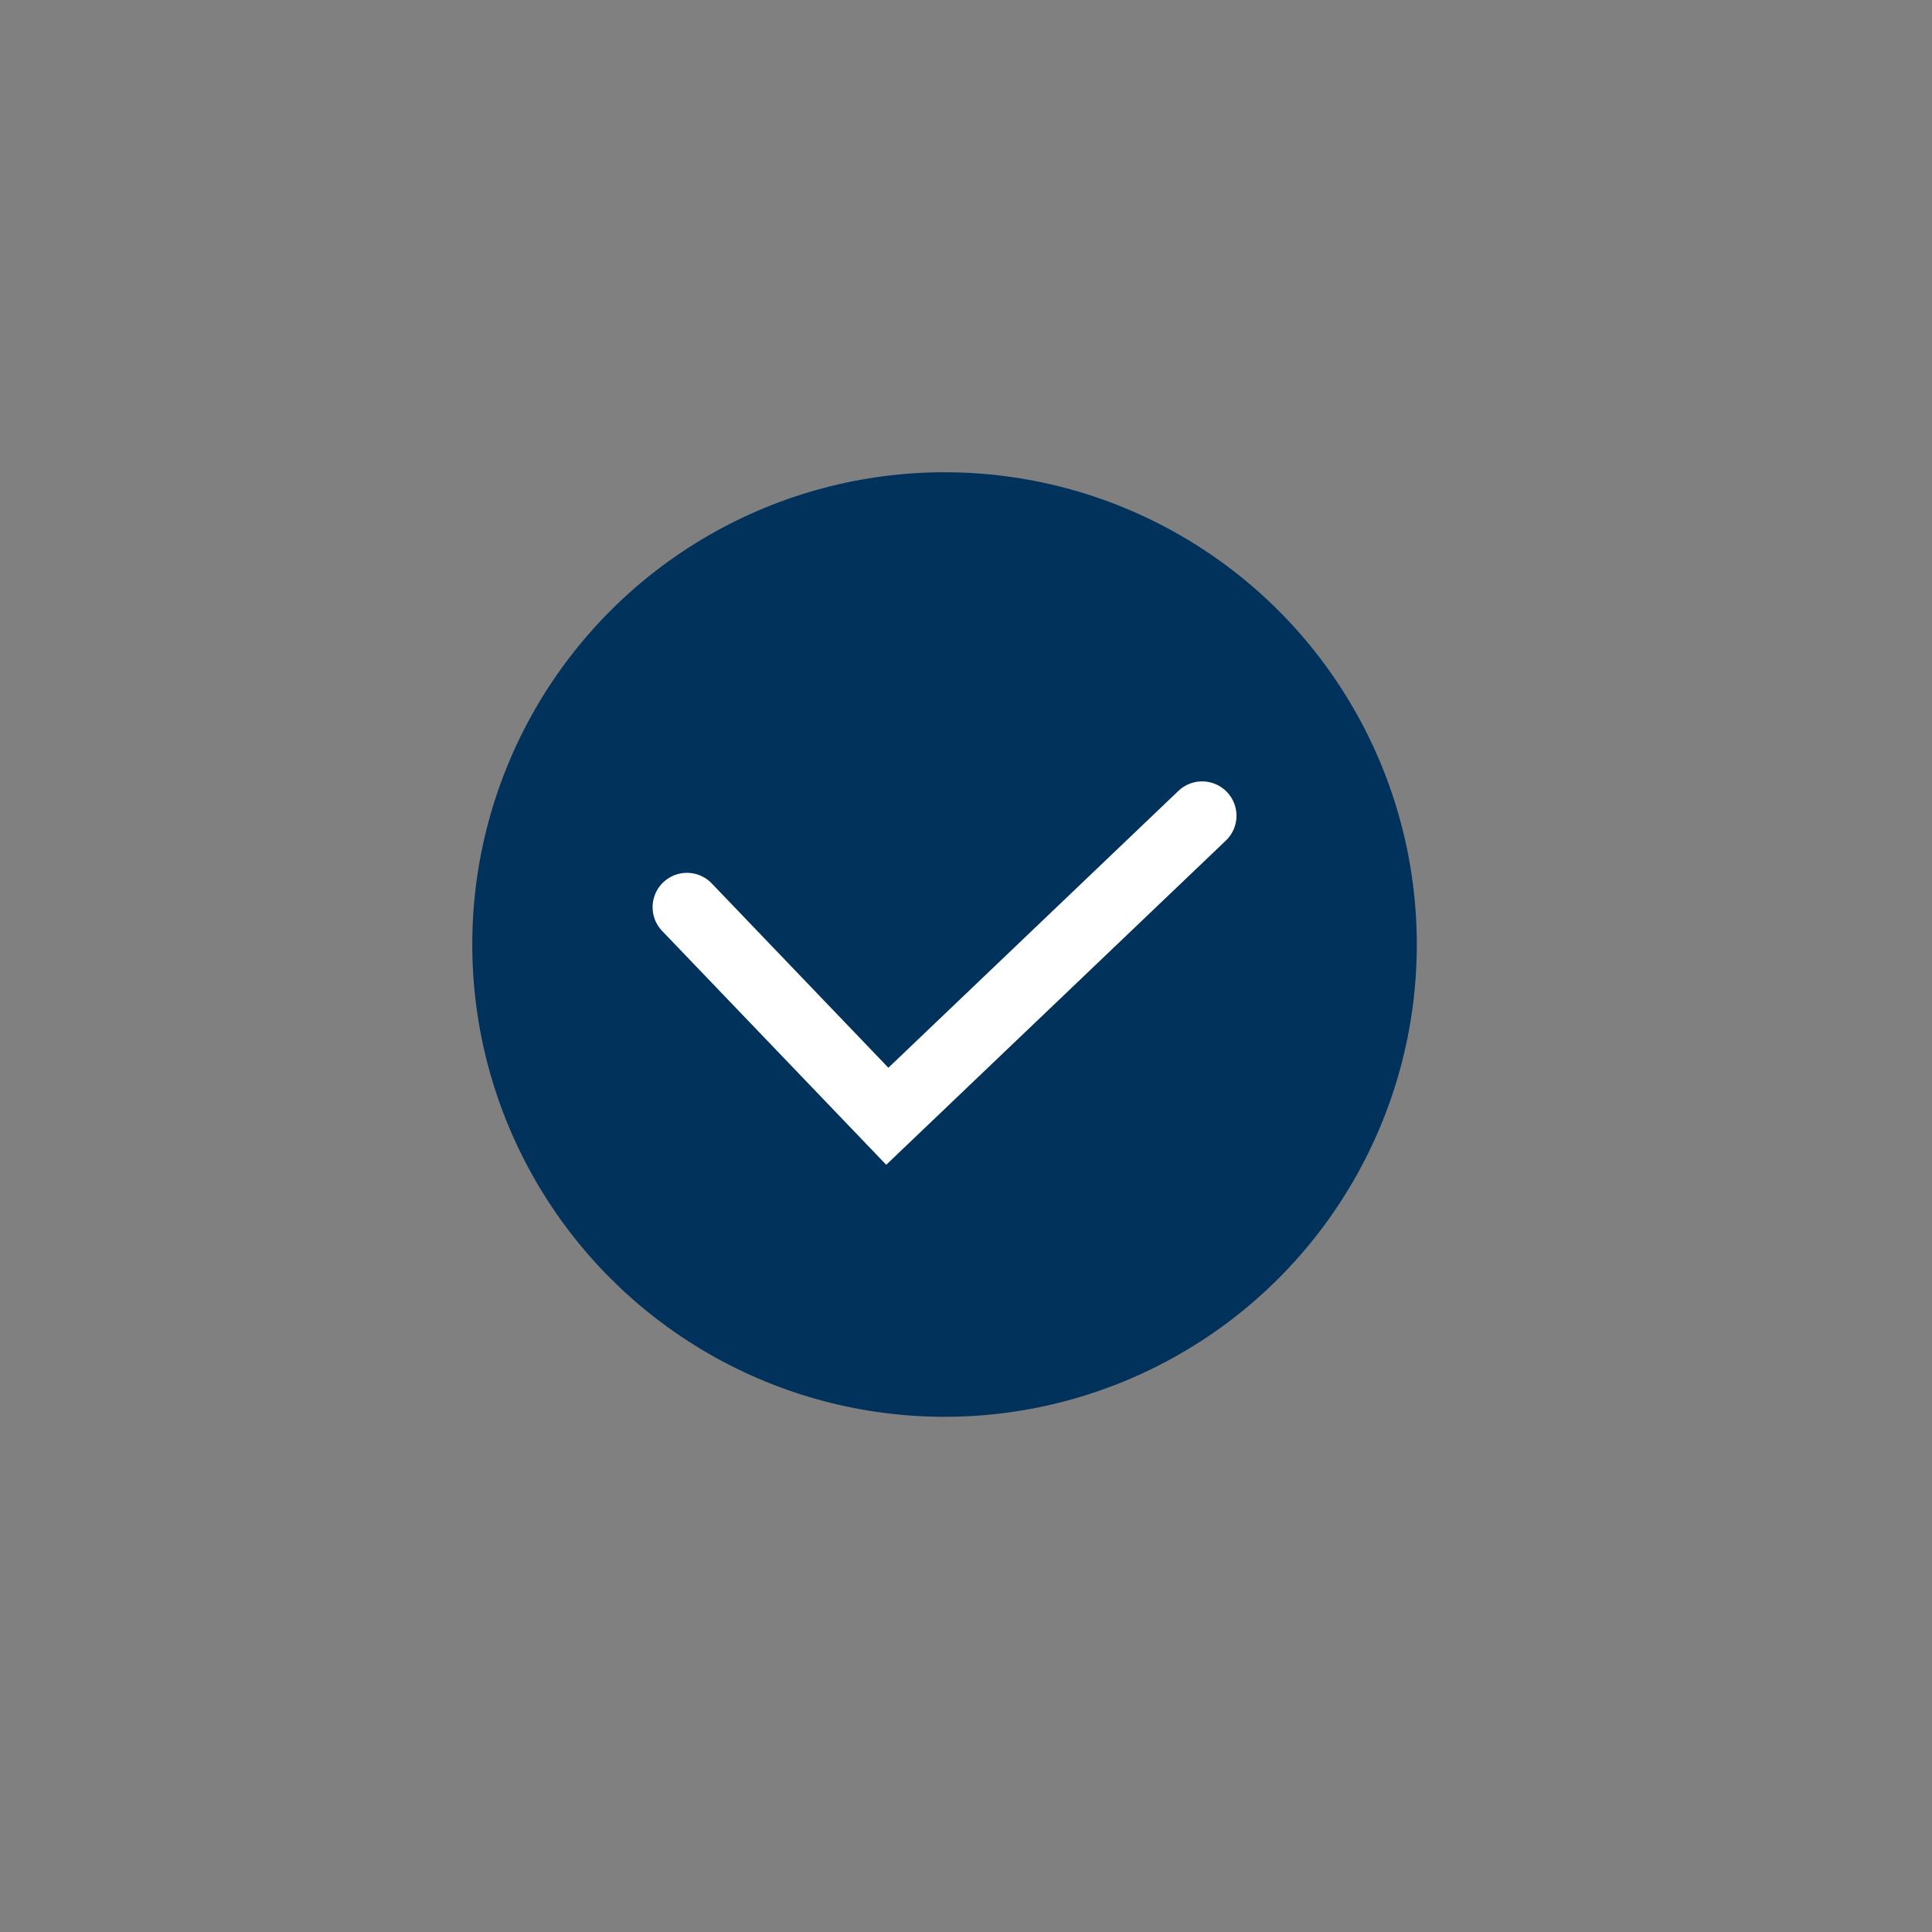 <svg width="45" height="45" viewBox="0 0 45 45" fill="none" xmlns="http://www.w3.org/2000/svg">
<rect x="0" y="0" width="45" height="45" fill="#808080" stroke="none"/>
<circle cx="22" cy="22" r="11" fill="#00325B"/>
<path d="M16 21.13L20.667 26L28 19" stroke="white" stroke-width="1.6" stroke-linecap="round"/>
</svg>
